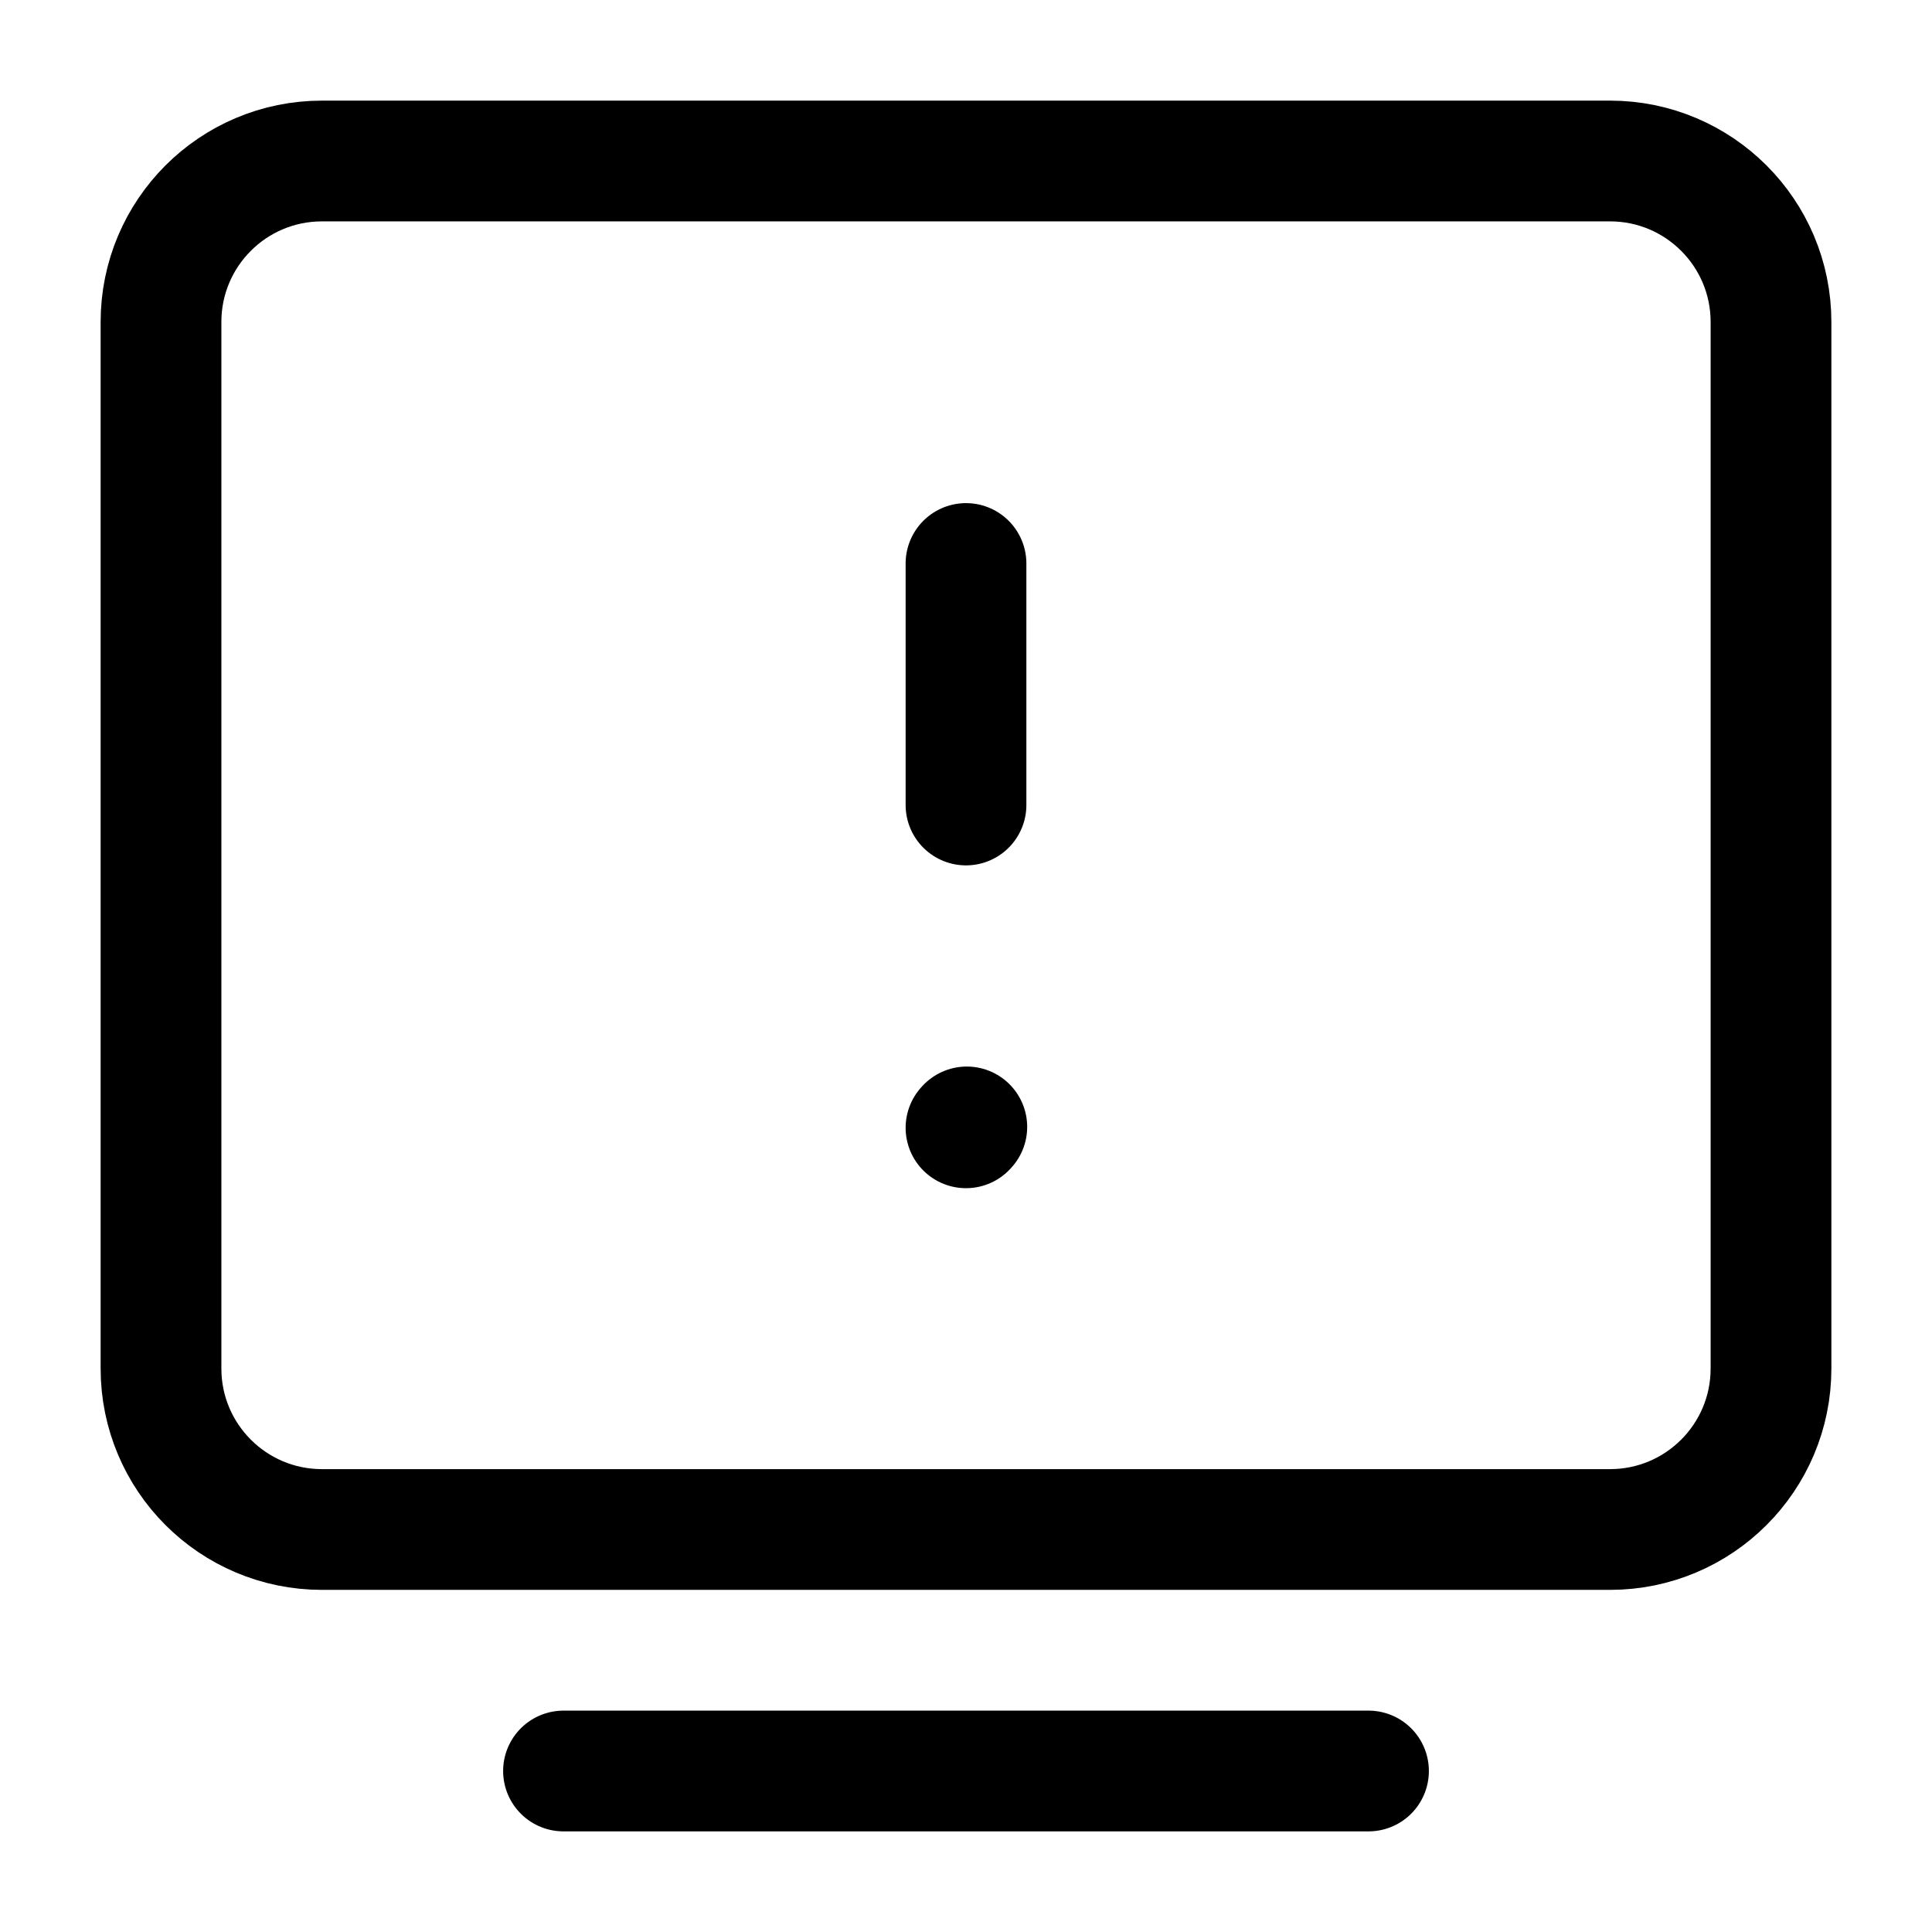 <?xml version="1.0" ?><svg fill="none" height="24" stroke-width="1.5" viewBox="0 0 24 24" width="24" xmlns="http://www.w3.org/2000/svg"><path d="M7 22L17 22" stroke="currentColor" stroke-linecap="round" stroke-linejoin="round"/><path d="M2 17V4C2 2.895 2.895 2 4 2H20C21.105 2 22 2.895 22 4V17C22 18.105 21.105 19 20 19H4C2.895 19 2 18.105 2 17Z" stroke="currentColor"/><path d="M12 7L12 10" stroke="currentColor" stroke-linecap="round" stroke-linejoin="round"/><path d="M12 14.01L12.01 13.999" stroke="currentColor" stroke-linecap="round" stroke-linejoin="round"/></svg>